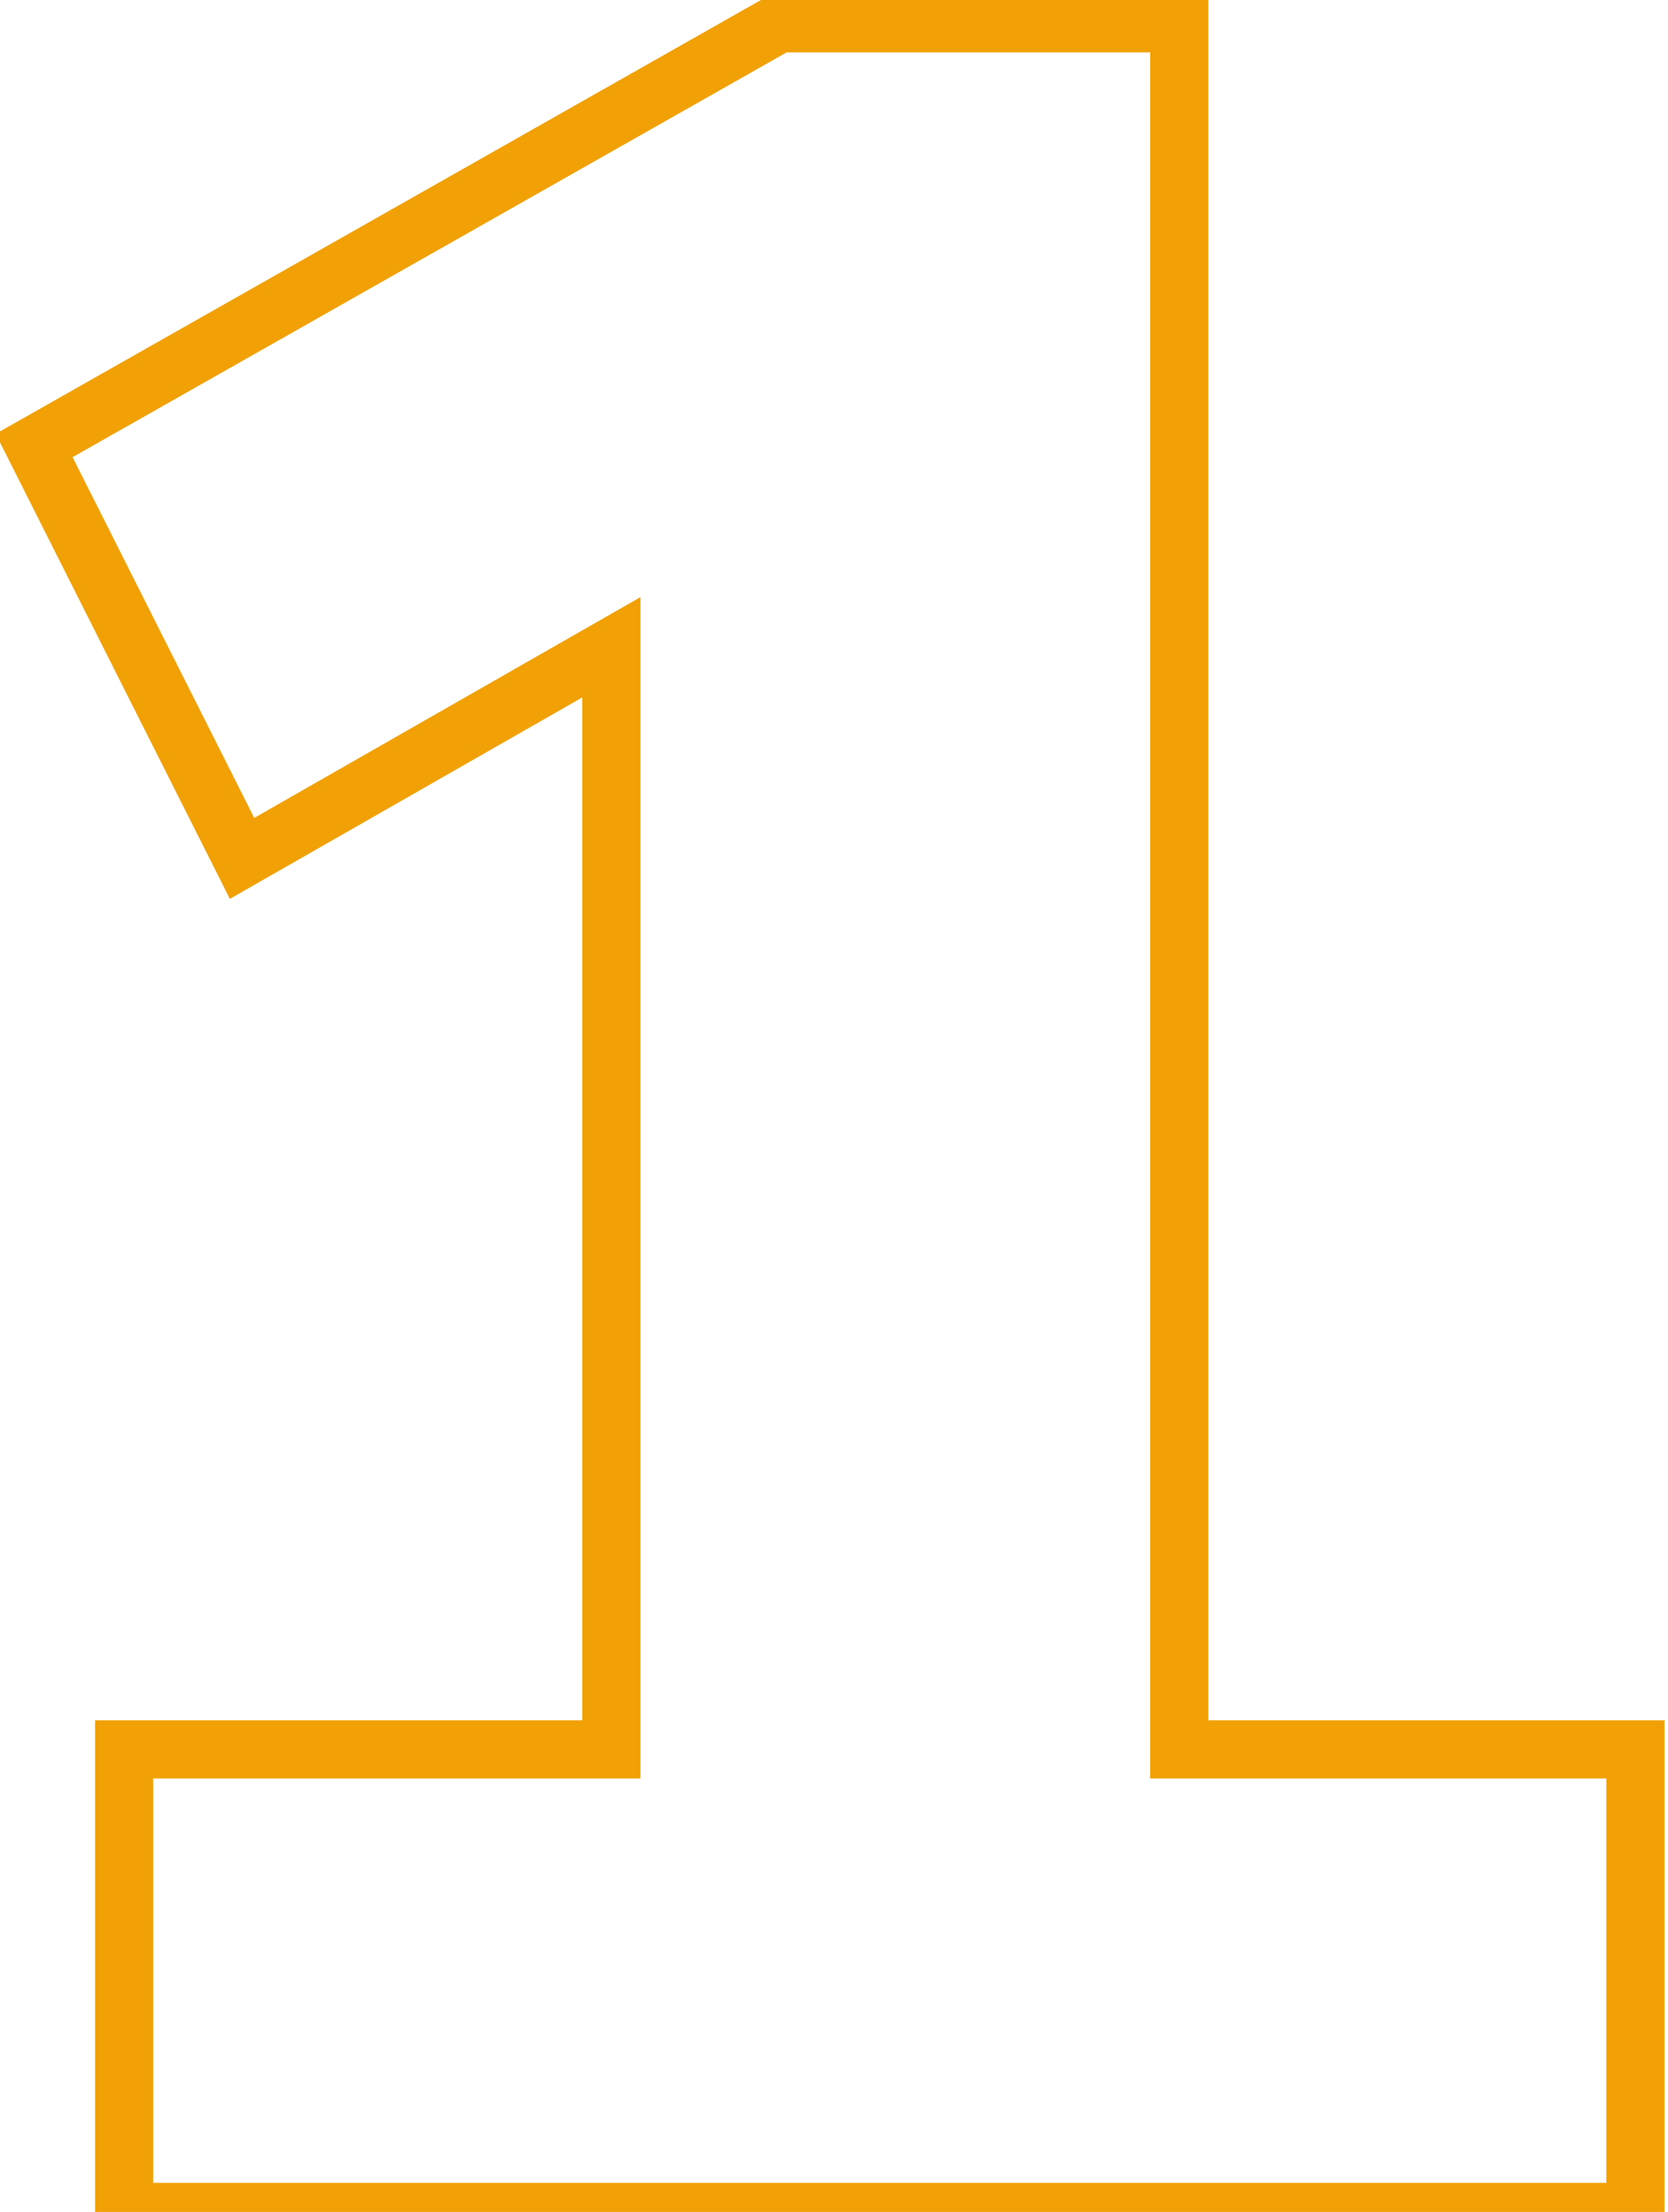 <svg width="43" height="57" viewBox="0 0 43 57" fill="none" xmlns="http://www.w3.org/2000/svg">
<path d="M3.2 57H2.45V57.75H3.2V57ZM3.2 45.08V44.33H2.45V45.08H3.2ZM15.76 45.08V45.83H16.51V45.08H15.76ZM15.76 16.68H16.51V15.388L15.388 16.029L15.76 16.68ZM6.24 22.12L5.57 22.457L5.926 23.163L6.612 22.771L6.24 22.12ZM0.88 11.48L0.51 10.828L-0.111 11.18L0.21 11.817L0.88 11.48ZM20.08 0.6V-0.15H19.882L19.71 -0.053L20.08 0.6ZM30.4 0.6H31.15V-0.15H30.4V0.6ZM30.4 45.08H29.65V45.83H30.4V45.08ZM42.16 45.08H42.91V44.33H42.16V45.08ZM42.16 57V57.75H42.91V57H42.16ZM3.95 57V45.08H2.45V57H3.95ZM3.2 45.83H15.76V44.33H3.2V45.83ZM16.51 45.08V16.68H15.01V45.08H16.51ZM15.388 16.029L5.868 21.469L6.612 22.771L16.132 17.331L15.388 16.029ZM6.91 21.783L1.55 11.143L0.21 11.817L5.57 22.457L6.91 21.783ZM1.25 12.133L20.45 1.253L19.71 -0.053L0.51 10.828L1.25 12.133ZM20.08 1.35H30.4V-0.15H20.08V1.35ZM29.65 0.6V45.08H31.15V0.6H29.65ZM30.4 45.83H42.16V44.33H30.4V45.83ZM41.41 45.08V57H42.91V45.08H41.41ZM42.16 56.25H3.2V57.75H42.16V56.25Z" fill="#F1A105"/>
</svg>
